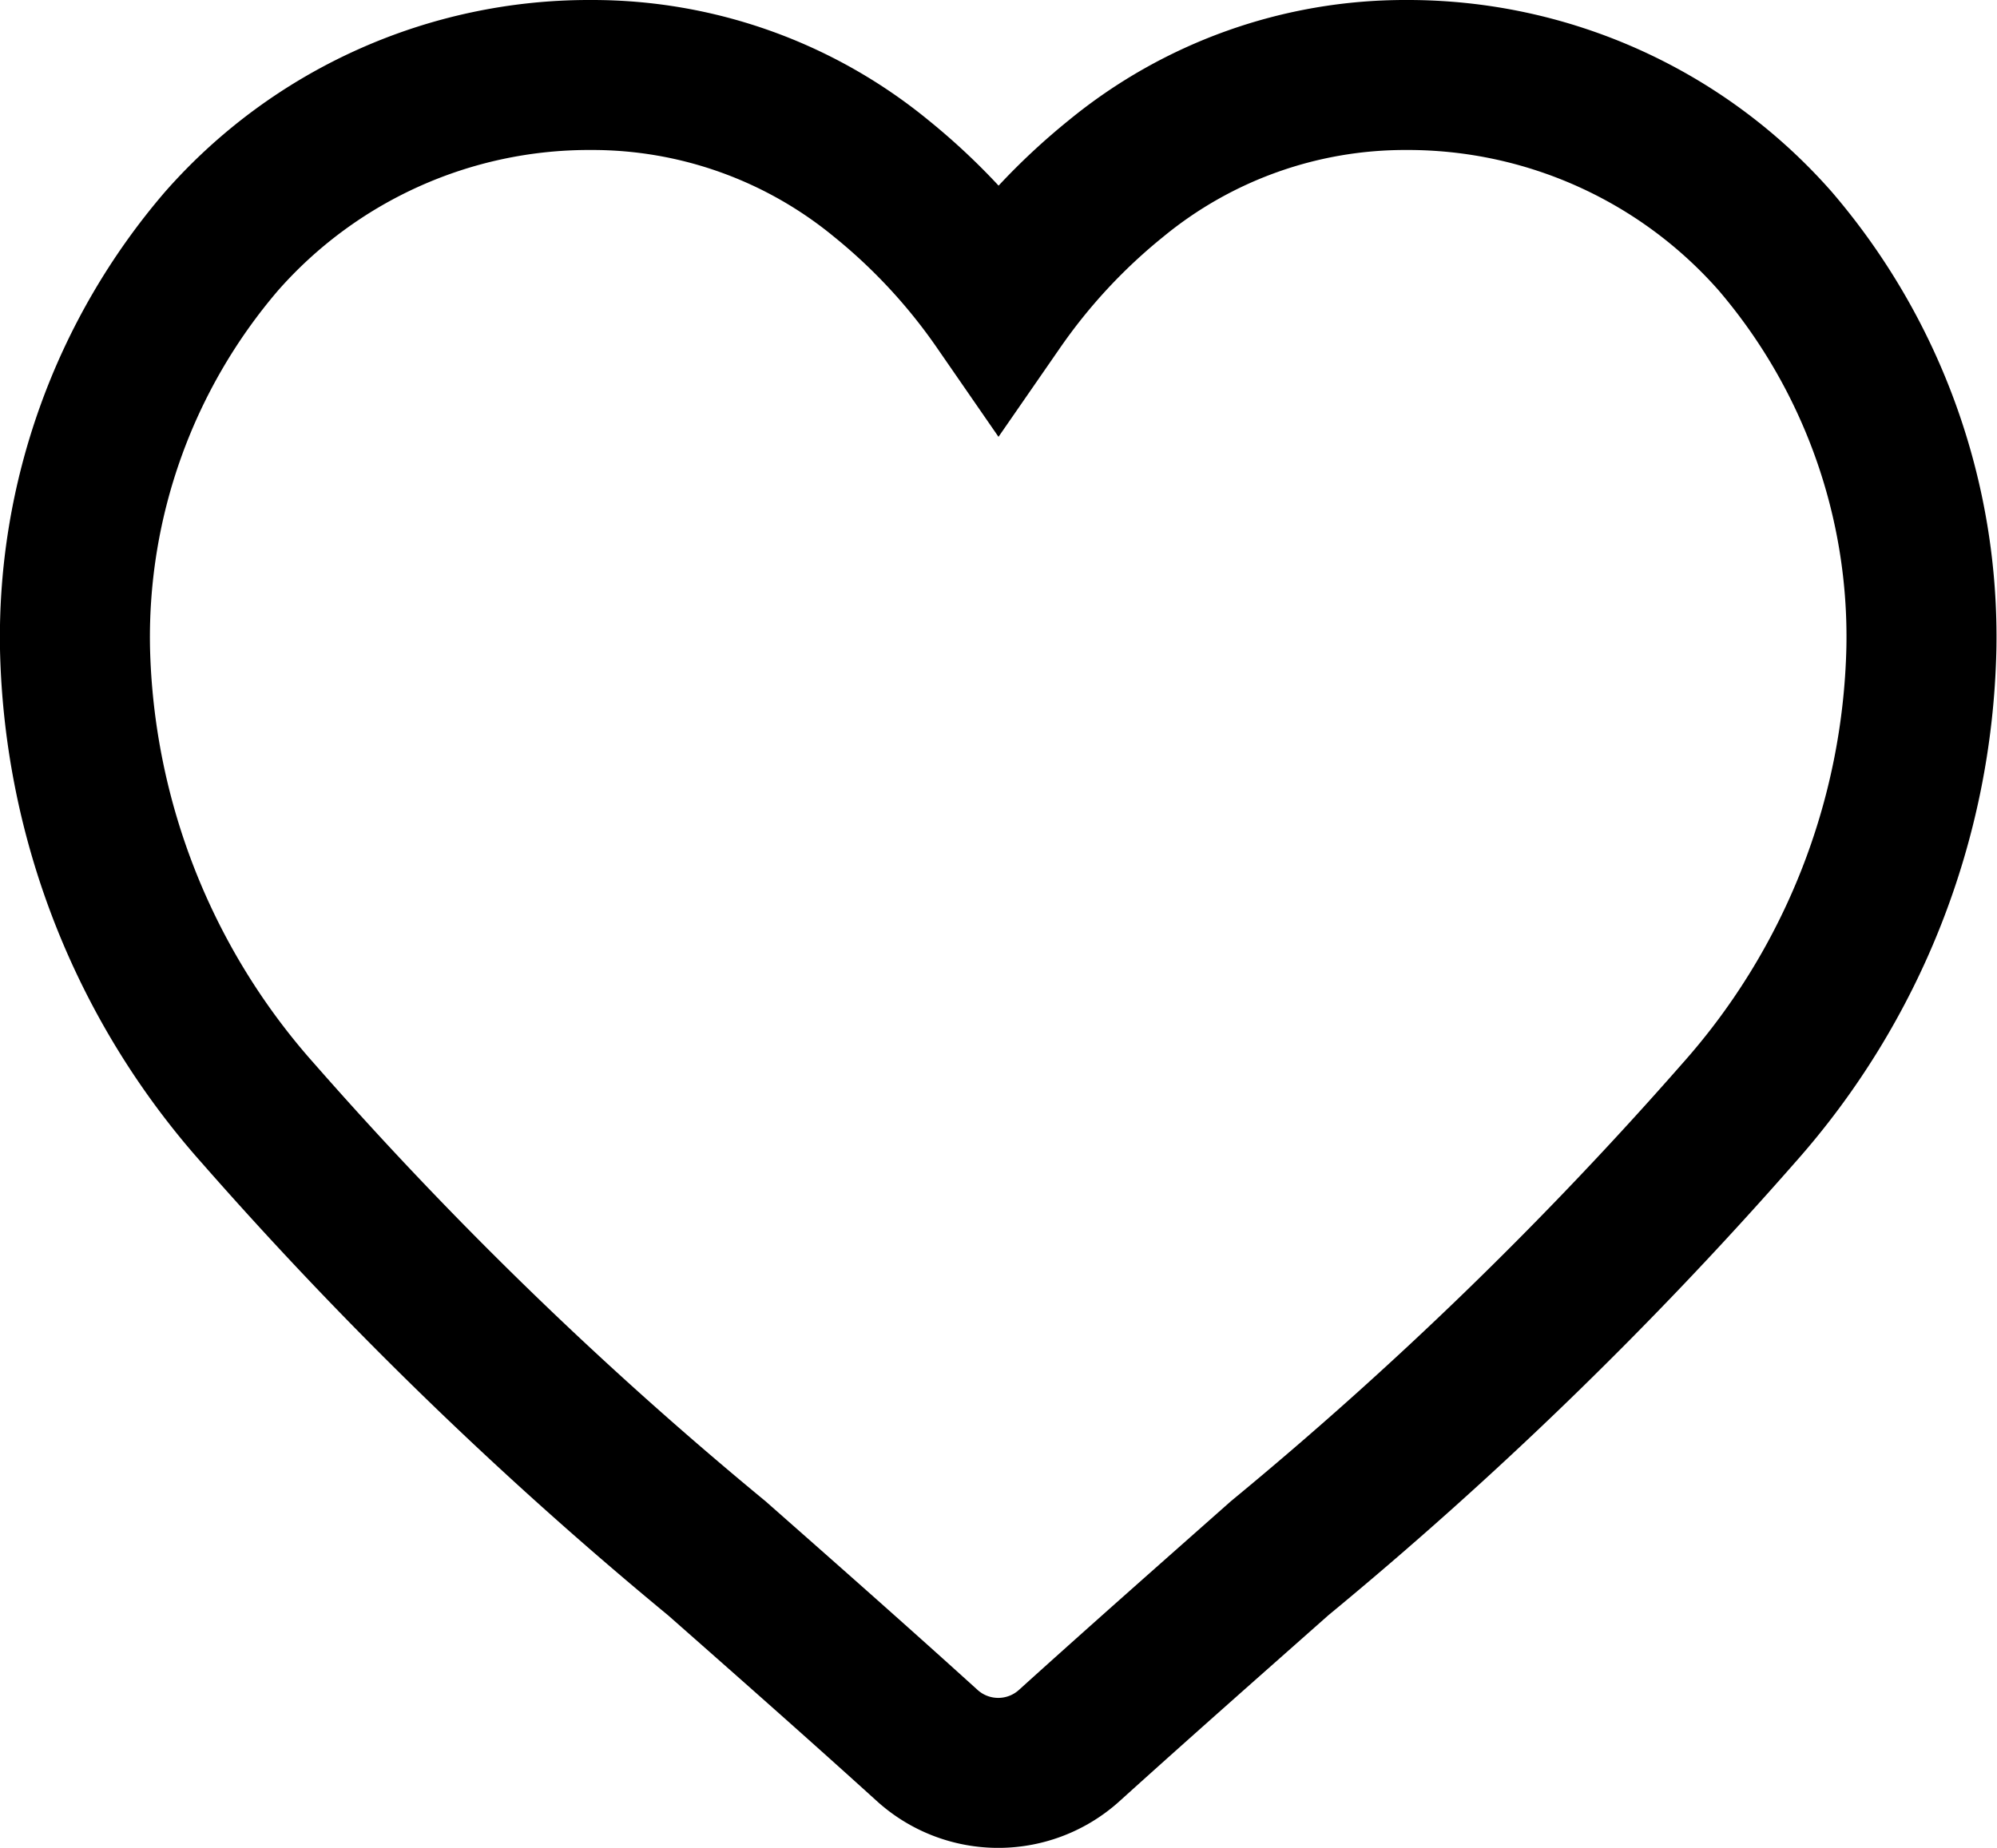 <svg xmlns="http://www.w3.org/2000/svg" width="19.967" height="18.48" viewBox="0 0 19.967 18.48"><defs><style>.a{fill:none;stroke:#000;stroke-width:1.5px;}</style></defs><path class="a" d="M17,1.662A4.893,4.893,0,0,0,13.309,0a4.551,4.551,0,0,0-2.9,1.035A6.052,6.052,0,0,0,9.234,2.3,6.049,6.049,0,0,0,8.061,1.035,4.55,4.55,0,0,0,5.159,0,4.893,4.893,0,0,0,1.465,1.662,6.083,6.083,0,0,0,0,5.736a7.235,7.235,0,0,0,1.832,4.65,39.622,39.622,0,0,0,4.585,4.448c.635.56,1.355,1.194,2.1,1.869a1.058,1.058,0,0,0,1.428,0c.748-.676,1.468-1.31,2.1-1.87a39.6,39.6,0,0,0,4.585-4.447,7.234,7.234,0,0,0,1.831-4.65A6.082,6.082,0,0,0,17,1.662Zm0,0" transform="translate(0.75 0.75)"/></svg>